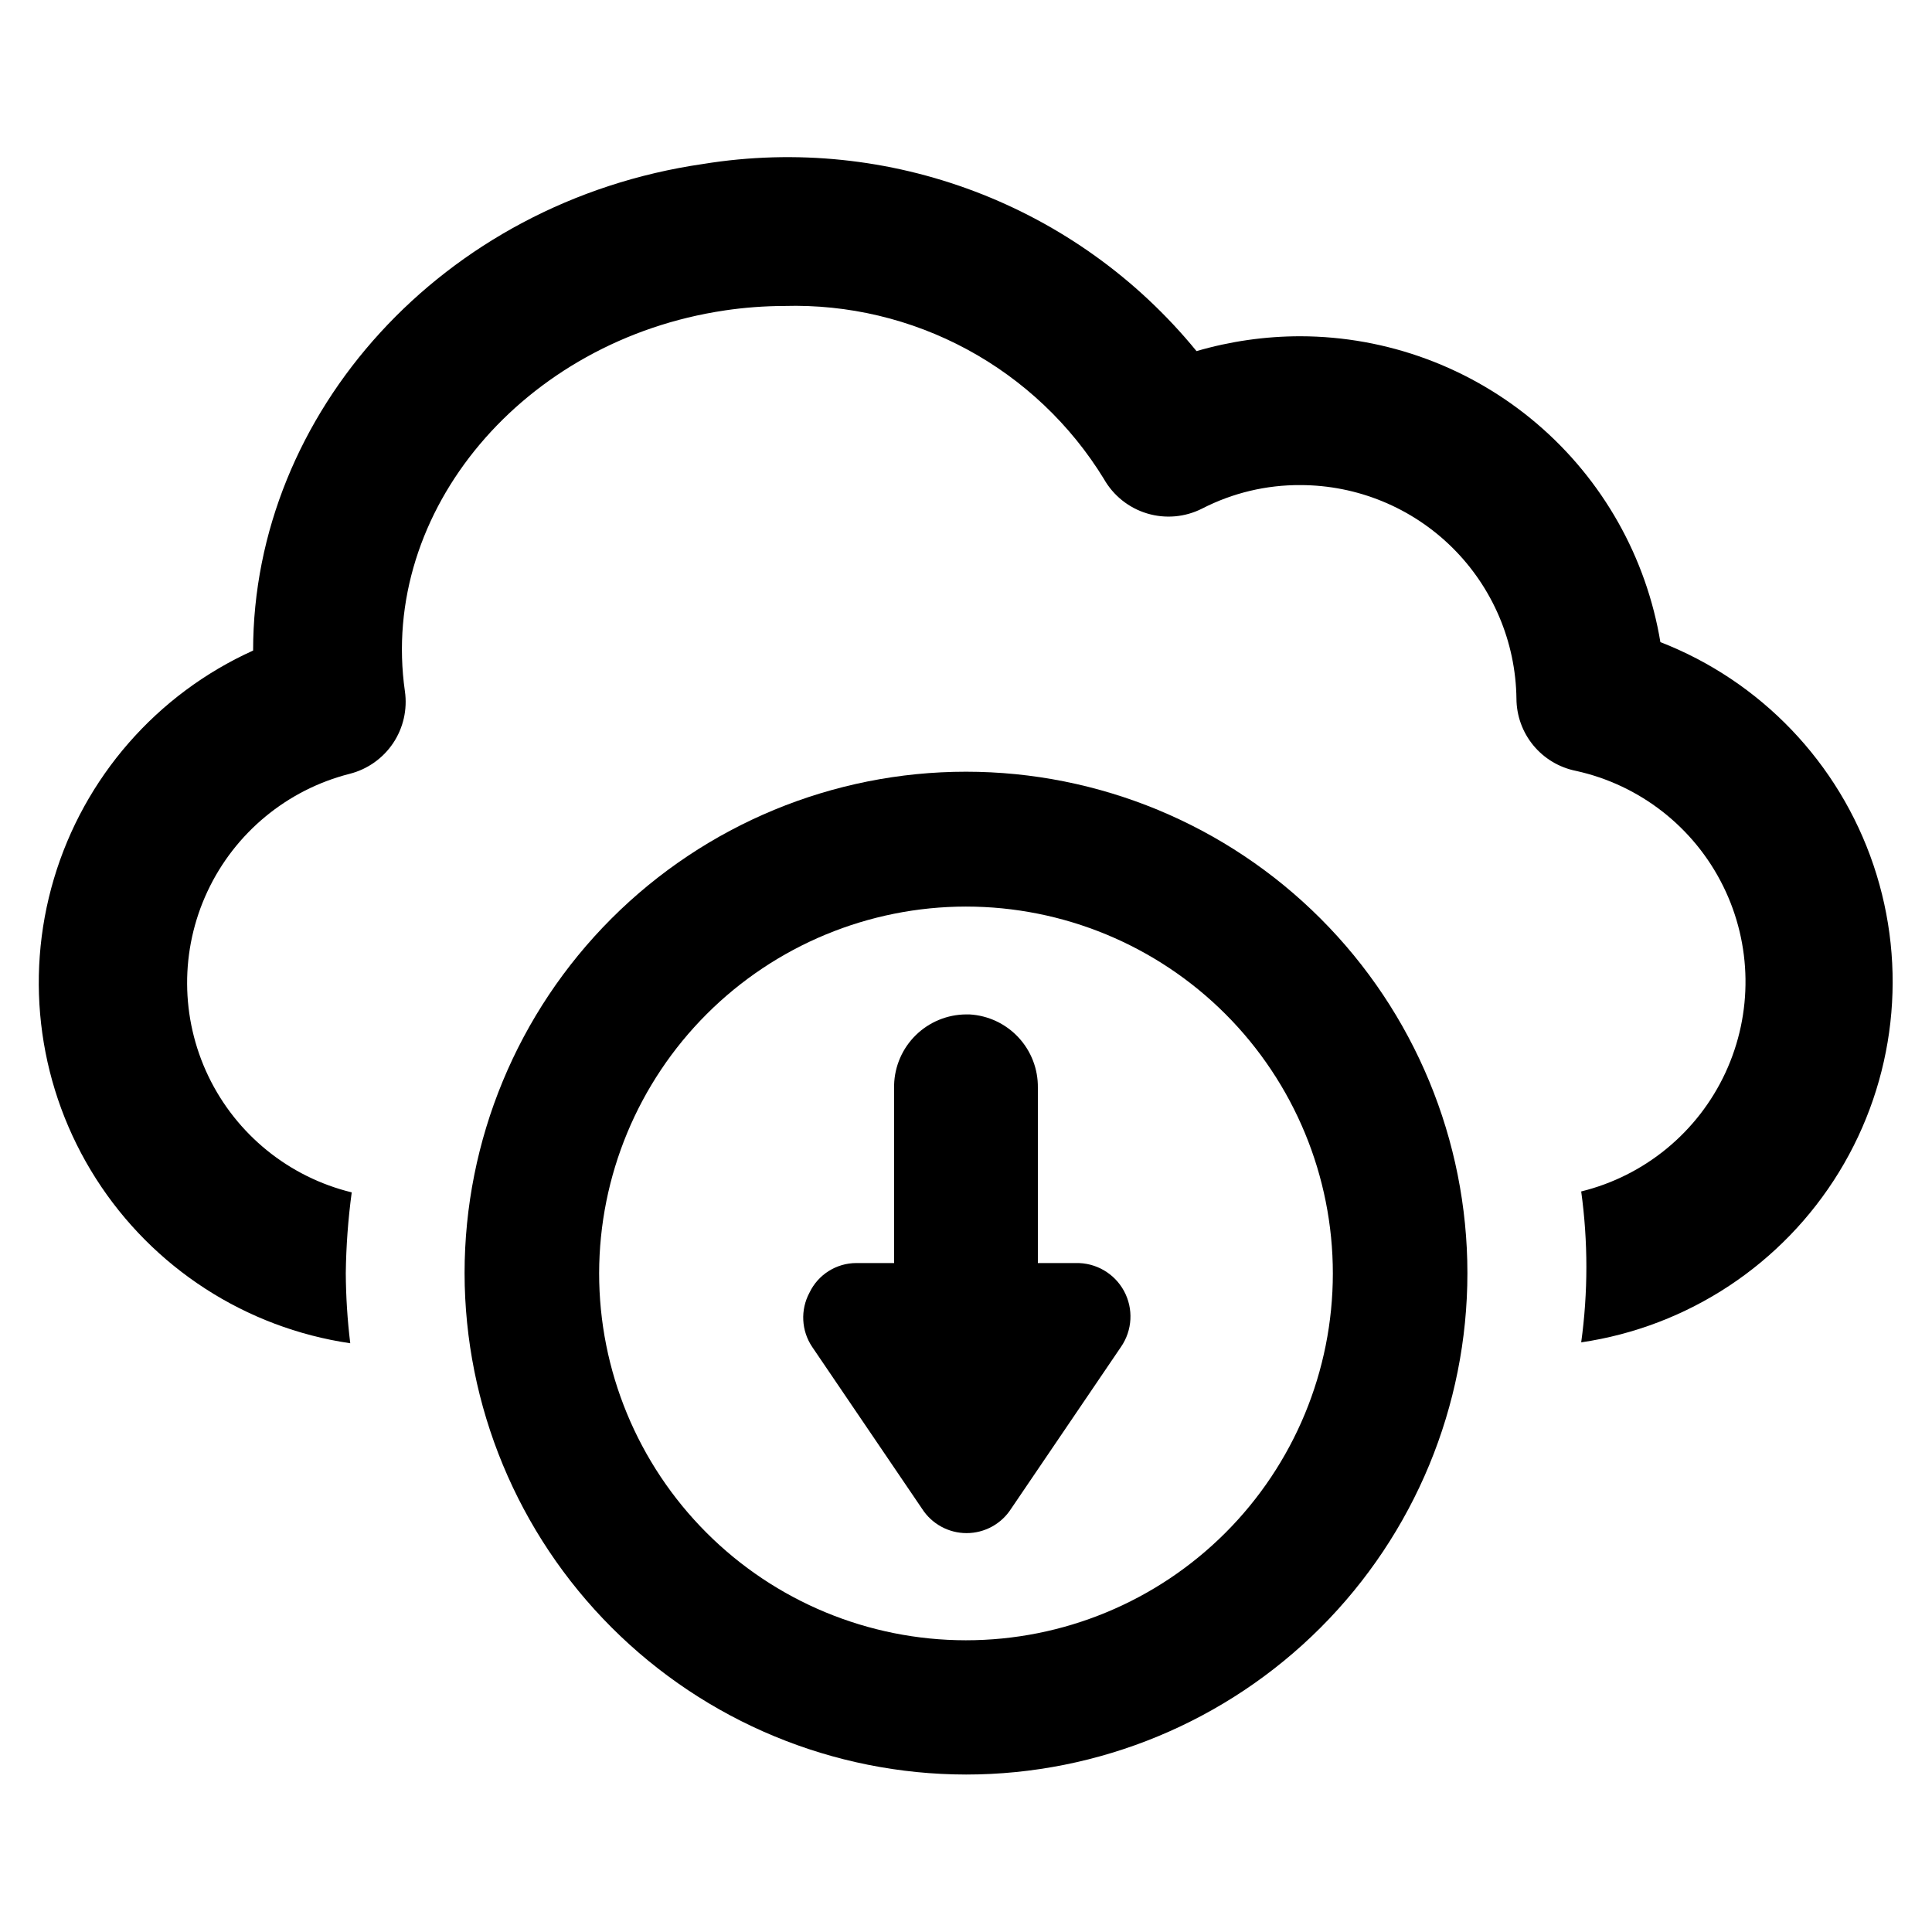 <?xml version="1.0" encoding="UTF-8"?>
<!-- Uploaded to: ICON Repo, www.svgrepo.com, Generator: ICON Repo Mixer Tools -->
<svg fill="#000000" width="800px" height="800px" version="1.1" viewBox="144 144 512 512" xmlns="http://www.w3.org/2000/svg">
 <g>
  <path d="m584.05 314.35c-3.711-22.645-15.336-43.238-32.809-58.117-17.469-14.875-39.652-23.07-62.602-23.121-9.324-0.004-18.602 1.324-27.551 3.934-31.602-38.691-81.441-57.598-130.75-49.594-69.117 10-119.26 66.125-119.26 128.95-25.535 11.543-44.797 33.609-52.789 60.469-7.992 26.859-3.926 55.863 11.148 79.488 15.07 23.625 39.656 39.543 67.383 43.617-0.754-6.164-1.145-12.367-1.184-18.578 0.09-7.16 0.617-14.312 1.574-21.41-16.645-4.055-30.59-15.363-38-30.809-7.41-15.449-7.5-33.402-0.242-48.922 7.254-15.52 21.09-26.969 37.691-31.188 4.715-1.195 8.816-4.094 11.523-8.133 2.703-4.039 3.812-8.938 3.121-13.75-6.848-47.781 31.488-93.047 84.781-100.92v-0.004c5.211-0.77 10.473-1.164 15.742-1.18 16.902-0.488 33.633 3.492 48.504 11.535 14.871 8.043 27.359 19.867 36.199 34.281 2.492 4.414 6.594 7.699 11.449 9.164 4.856 1.469 10.086 1.004 14.609-1.293 8.059-4.141 16.996-6.273 26.055-6.219 15.062 0.02 29.516 5.969 40.227 16.562 10.707 10.59 16.816 24.977 17.004 40.035 0.02 4.516 1.598 8.883 4.465 12.367 2.871 3.488 6.856 5.875 11.277 6.766 16.957 3.719 31.305 14.934 39.012 30.488 7.707 15.551 7.938 33.762 0.629 49.508-7.309 15.742-21.367 27.32-38.223 31.469 1.828 13.27 1.828 26.723 0 39.992 28.336-4.168 53.359-20.691 68.32-45.113 14.957-24.422 18.305-54.227 9.141-81.359-9.164-27.133-29.895-48.801-56.598-59.152z"/>
  <path d="m400 614.27c35.242 0 69.039-14 93.957-38.918 24.922-24.918 38.922-58.719 38.922-93.961 0-35.242-14-69.039-38.922-93.961-24.918-24.918-58.715-38.918-93.957-38.918s-69.043 14-93.961 38.918c-24.922 24.922-38.922 58.719-38.922 93.961 0.043 35.23 14.055 69.004 38.969 93.914 24.91 24.91 58.684 38.926 93.914 38.965zm0-230.02c25.789 0 50.52 10.246 68.754 28.484 18.23 18.238 28.473 42.973 28.465 68.762s-10.262 50.52-28.504 68.746c-18.242 18.227-42.98 28.461-68.77 28.449-25.789-0.016-50.516-10.277-68.738-28.523-18.223-18.246-28.449-42.988-28.43-68.777 0.043-25.762 10.301-50.461 28.527-68.672 18.227-18.207 42.93-28.449 68.695-28.469z"/>
  <path d="m359.22 500.92 29.125 42.902c2.574 4.031 7.027 6.469 11.809 6.469s9.234-2.438 11.809-6.469l29.125-42.902c3.023-4.391 3.324-10.105 0.785-14.793-2.543-4.684-7.5-7.547-12.828-7.406h-10v-46.445c0.07-4.949-1.773-9.734-5.148-13.355-3.371-3.625-8.012-5.805-12.957-6.09h-0.941c-4.973 0.039-9.738 2.008-13.293 5.484-3.551 3.481-5.617 8.203-5.758 13.176v47.23h-10c-5.316 0.004-10.156 3.066-12.438 7.871-2.43 4.539-2.156 10.051 0.711 14.328z"/>
 </g>
</svg>